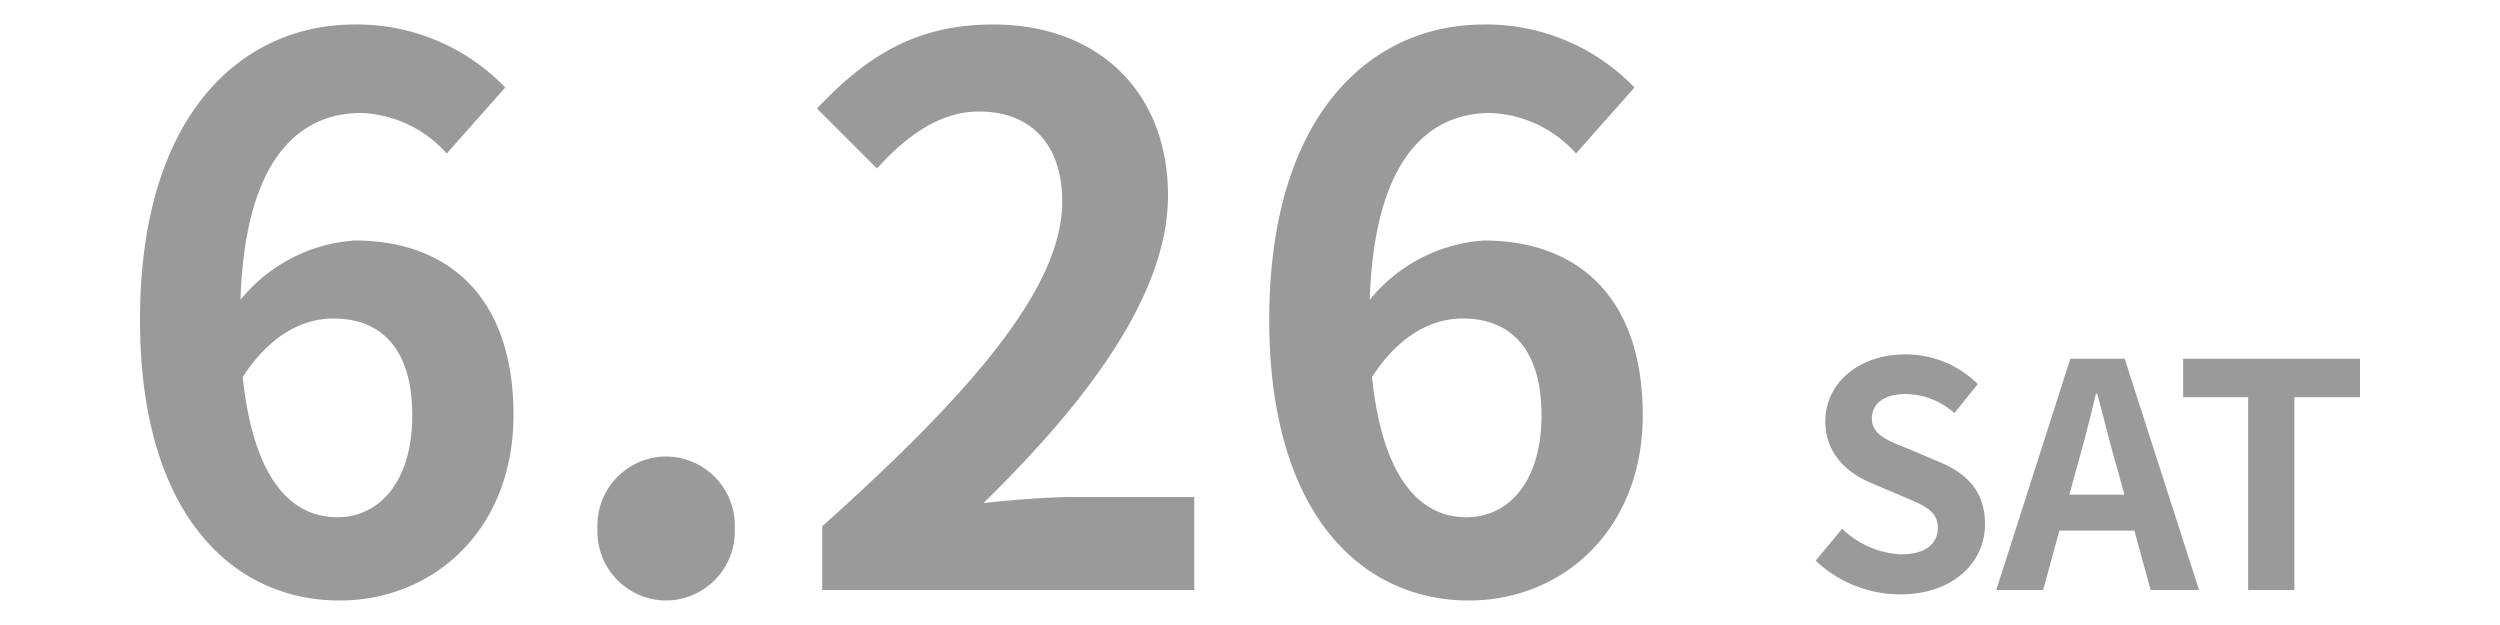 <svg xmlns="http://www.w3.org/2000/svg" width="200" height="50" viewBox="0 0 200 50"><g transform="translate(-478 -1955)"><rect width="200" height="50" transform="translate(478 1955)" fill="none"/><path d="M18.78-5.82c-3.72,0-6.72-3.12-7.56-11.22,2.22-3.42,4.86-4.68,7.26-4.68,3.84,0,6.3,2.46,6.3,7.74C24.78-8.58,22.08-5.82,18.78-5.82ZM32.22-40.2a16.448,16.448,0,0,0-12.06-5.04C11.22-45.24,3-38.16,3-21.6,3-5.94,10.5.84,18.96.84c7.56,0,13.92-5.7,13.92-14.82,0-9.54-5.28-13.98-12.72-13.98a12.921,12.921,0,0,0-9.12,4.74c.36-11.1,4.56-14.94,9.66-14.94a9.639,9.639,0,0,1,6.84,3.24ZM45.06.84a5.526,5.526,0,0,0,5.52-5.76,5.526,5.526,0,0,0-5.52-5.76A5.514,5.514,0,0,0,39.6-4.92,5.514,5.514,0,0,0,45.06.84Z" transform="translate(486.2 2002.2)" fill="#9a9a9a"/><path d="M2.58,0H32.34V-7.44H22.68c-2.04,0-4.98.24-7.2.48,8.1-7.92,14.76-16.56,14.76-24.6,0-8.28-5.58-13.68-13.98-13.68-6.06,0-10.02,2.4-14.1,6.72l4.8,4.8c2.22-2.46,4.92-4.56,8.16-4.56,4.2,0,6.66,2.7,6.66,7.2,0,6.84-7.14,15.18-19.2,25.98ZM54.12-5.82c-3.72,0-6.72-3.12-7.56-11.22,2.22-3.42,4.86-4.68,7.26-4.68,3.84,0,6.3,2.46,6.3,7.74C60.12-8.58,57.42-5.82,54.12-5.82ZM67.56-40.2A16.448,16.448,0,0,0,55.5-45.24c-8.94,0-17.16,7.08-17.16,23.64C38.34-5.94,45.84.84,54.3.84c7.56,0,13.92-5.7,13.92-14.82,0-9.54-5.28-13.98-12.72-13.98a12.921,12.921,0,0,0-9.12,4.74c.36-11.1,4.56-14.94,9.66-14.94a9.639,9.639,0,0,1,6.84,3.24Z" transform="translate(541.2 2002.2)" fill="#9a9a9a"/><path d="M7.8.35c4.275,0,6.8-2.575,6.8-5.6,0-2.675-1.475-4.1-3.725-5.025L8.45-11.3c-1.575-.625-2.9-1.1-2.9-2.425,0-1.225,1.05-1.95,2.675-1.95A5.9,5.9,0,0,1,12.15-14.15l1.875-2.325a8.21,8.21,0,0,0-5.8-2.375c-3.75,0-6.4,2.325-6.4,5.35,0,2.7,1.875,4.2,3.75,4.975L8.05-7.475c1.65.7,2.775,1.125,2.775,2.5,0,1.3-1.025,2.125-2.95,2.125a7.279,7.279,0,0,1-4.7-2.05L1.05-2.35A9.858,9.858,0,0,0,7.8.35ZM21.35-7.625,21.9-9.65c.55-1.925,1.1-4.025,1.575-6.05h.1c.55,2,1.05,4.125,1.625,6.05l.55,2.025ZM27.85,0h3.875l-5.95-18.5h-4.35L15.5,0h3.75l1.3-4.75h6Zm7.8,0h3.7V-15.425H44.6V-18.5H30.45v3.075h5.2Z" transform="translate(622.2 2002.2)" fill="#9a9a9a"/></g></svg>